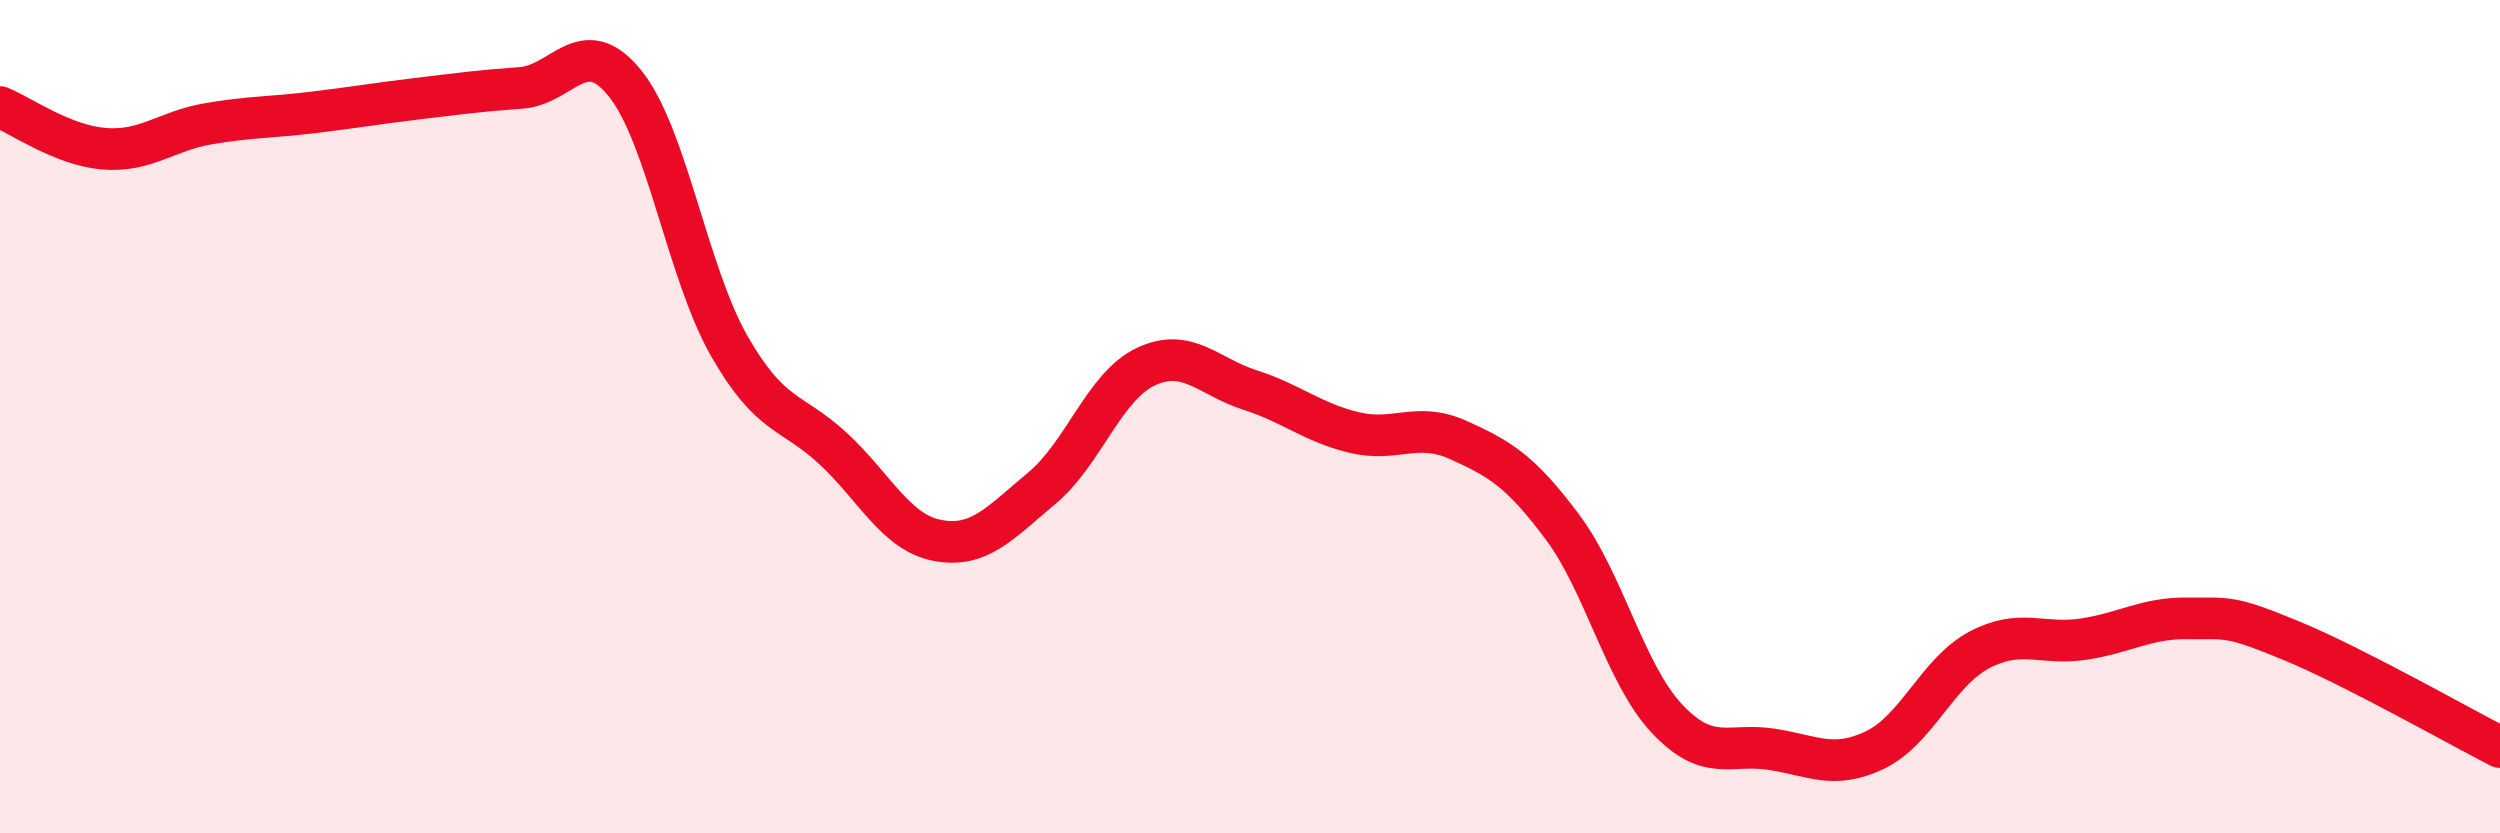 
    <svg width="60" height="20" viewBox="0 0 60 20" xmlns="http://www.w3.org/2000/svg">
      <path
        d="M 0,2.57 C 0.5,2.77 1.5,3.49 2.5,3.57 C 3.5,3.65 4,3.14 5,2.97 C 6,2.8 6.5,2.82 7.5,2.7 C 8.5,2.58 9,2.49 10,2.37 C 11,2.25 11.5,2.18 12.5,2.11 C 13.5,2.04 14,0.76 15,2 C 16,3.24 16.5,6.55 17.5,8.3 C 18.5,10.05 19,9.84 20,10.77 C 21,11.7 21.5,12.78 22.5,12.97 C 23.5,13.16 24,12.55 25,11.72 C 26,10.89 26.5,9.27 27.5,8.8 C 28.5,8.33 29,9.04 30,9.36 C 31,9.68 31.5,10.14 32.5,10.38 C 33.5,10.62 34,10.11 35,10.56 C 36,11.01 36.5,11.31 37.5,12.65 C 38.5,13.99 39,16.17 40,17.24 C 41,18.31 41.5,17.83 42.5,17.98 C 43.5,18.13 44,18.48 45,18 C 46,17.52 46.5,16.13 47.5,15.6 C 48.5,15.07 49,15.49 50,15.34 C 51,15.19 51.5,14.83 52.5,14.84 C 53.5,14.85 53.5,14.76 55,15.38 C 56.5,16 59,17.42 60,17.93L60 20L0 20Z"
        fill="#EB0A25"
        opacity="0.1"
        stroke-linecap="round"
        stroke-linejoin="round"
      />
      <path
        d="M 0,2.57 C 0.5,2.77 1.5,3.49 2.5,3.57 C 3.5,3.65 4,3.14 5,2.97 C 6,2.8 6.5,2.82 7.5,2.7 C 8.5,2.58 9,2.49 10,2.37 C 11,2.25 11.5,2.18 12.5,2.11 C 13.5,2.04 14,0.76 15,2 C 16,3.24 16.5,6.55 17.5,8.3 C 18.5,10.05 19,9.84 20,10.77 C 21,11.7 21.5,12.78 22.5,12.97 C 23.5,13.16 24,12.55 25,11.72 C 26,10.89 26.5,9.27 27.5,8.8 C 28.5,8.33 29,9.04 30,9.36 C 31,9.68 31.5,10.14 32.5,10.38 C 33.5,10.62 34,10.11 35,10.56 C 36,11.01 36.5,11.31 37.5,12.65 C 38.5,13.99 39,16.17 40,17.24 C 41,18.31 41.5,17.83 42.5,17.98 C 43.5,18.13 44,18.48 45,18 C 46,17.52 46.5,16.13 47.5,15.6 C 48.5,15.07 49,15.49 50,15.34 C 51,15.19 51.5,14.83 52.5,14.84 C 53.5,14.85 53.5,14.76 55,15.38 C 56.5,16 59,17.42 60,17.93"
        stroke="#EB0A25"
        stroke-width="1"
        fill="none"
        stroke-linecap="round"
        stroke-linejoin="round"
      />
    </svg>
  